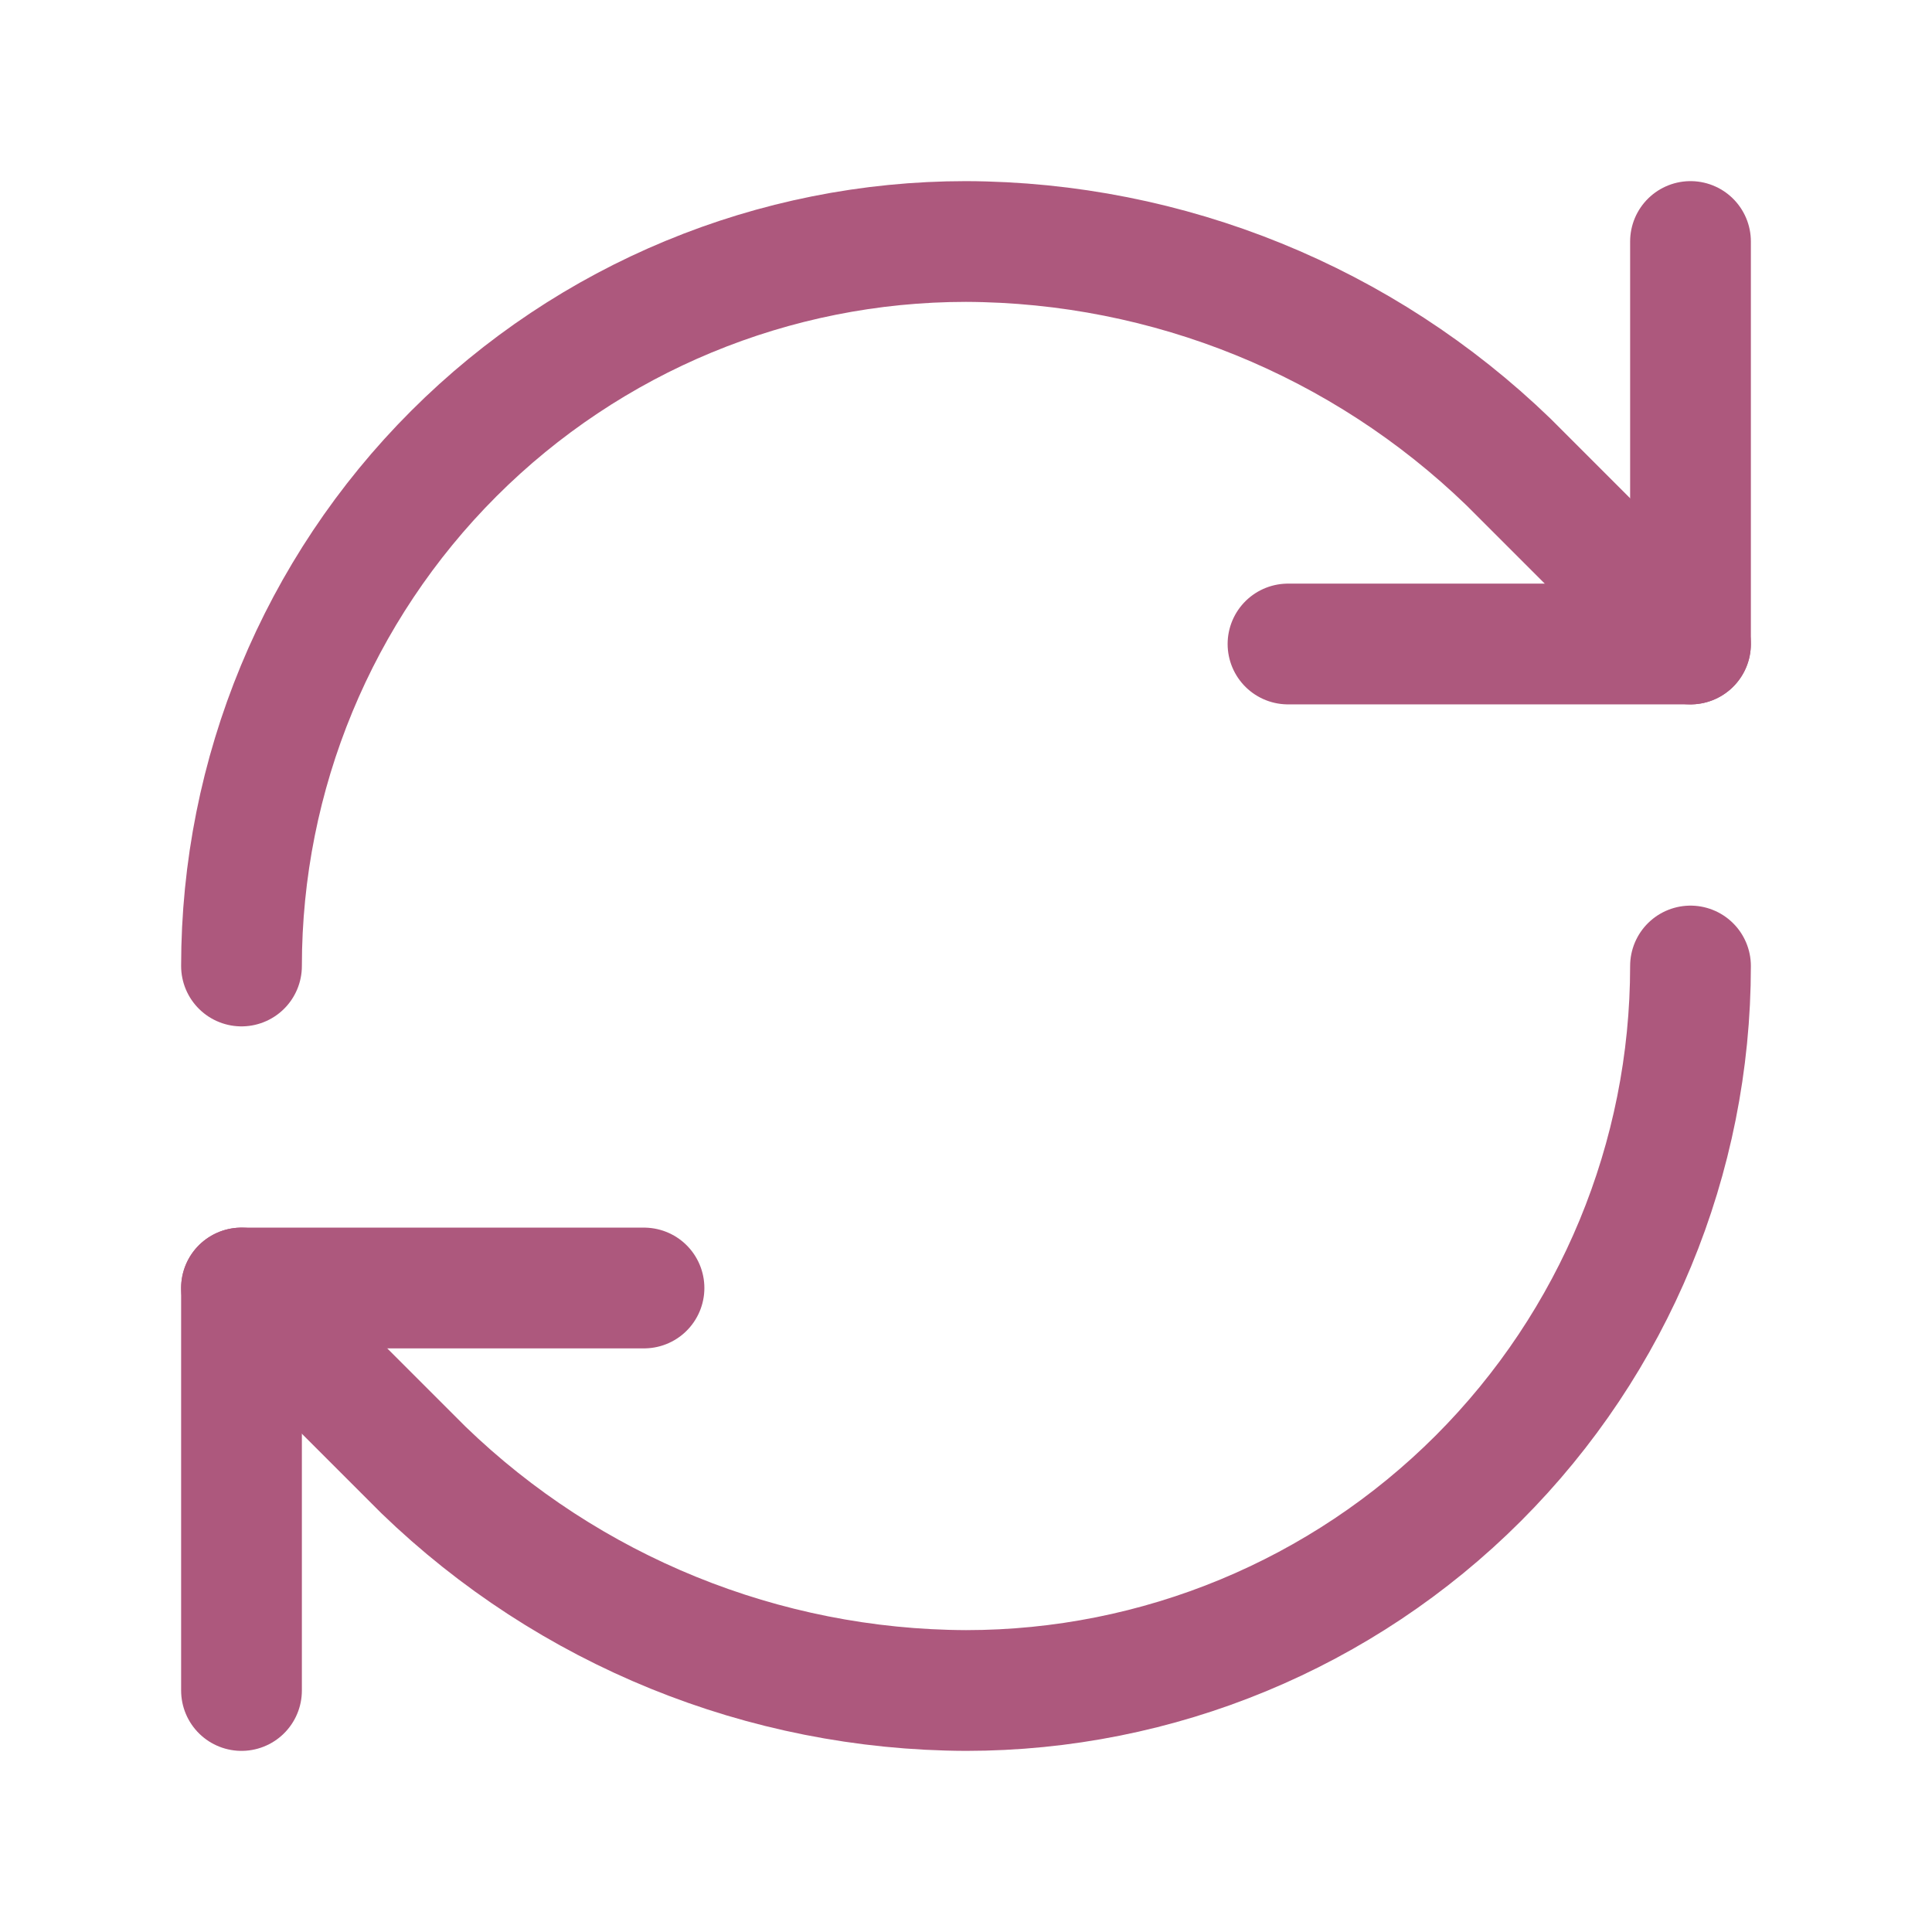 <svg width="24" height="24" viewBox="0 0 24 24" fill="none" xmlns="http://www.w3.org/2000/svg">
<path d="M3 12C3 9.613 3.948 7.324 5.636 5.636C7.324 3.948 9.613 3 12 3C14.516 3.009 16.931 3.991 18.74 5.74L21 8" stroke="#AD587D" stroke-width="1.5" stroke-linecap="round" stroke-linejoin="round"/>
<path d="M21 3V8H16M21 12C21 14.387 20.052 16.676 18.364 18.364C16.676 20.052 14.387 21 12 21C9.484 20.991 7.069 20.009 5.26 18.26L3 16" stroke="#AD587D" stroke-width="1.5" stroke-linecap="round" stroke-linejoin="round"/>
<path d="M8 16H3V21" stroke="#AD587D" stroke-width="1.5" stroke-linecap="round" stroke-linejoin="round"/>
</svg>
